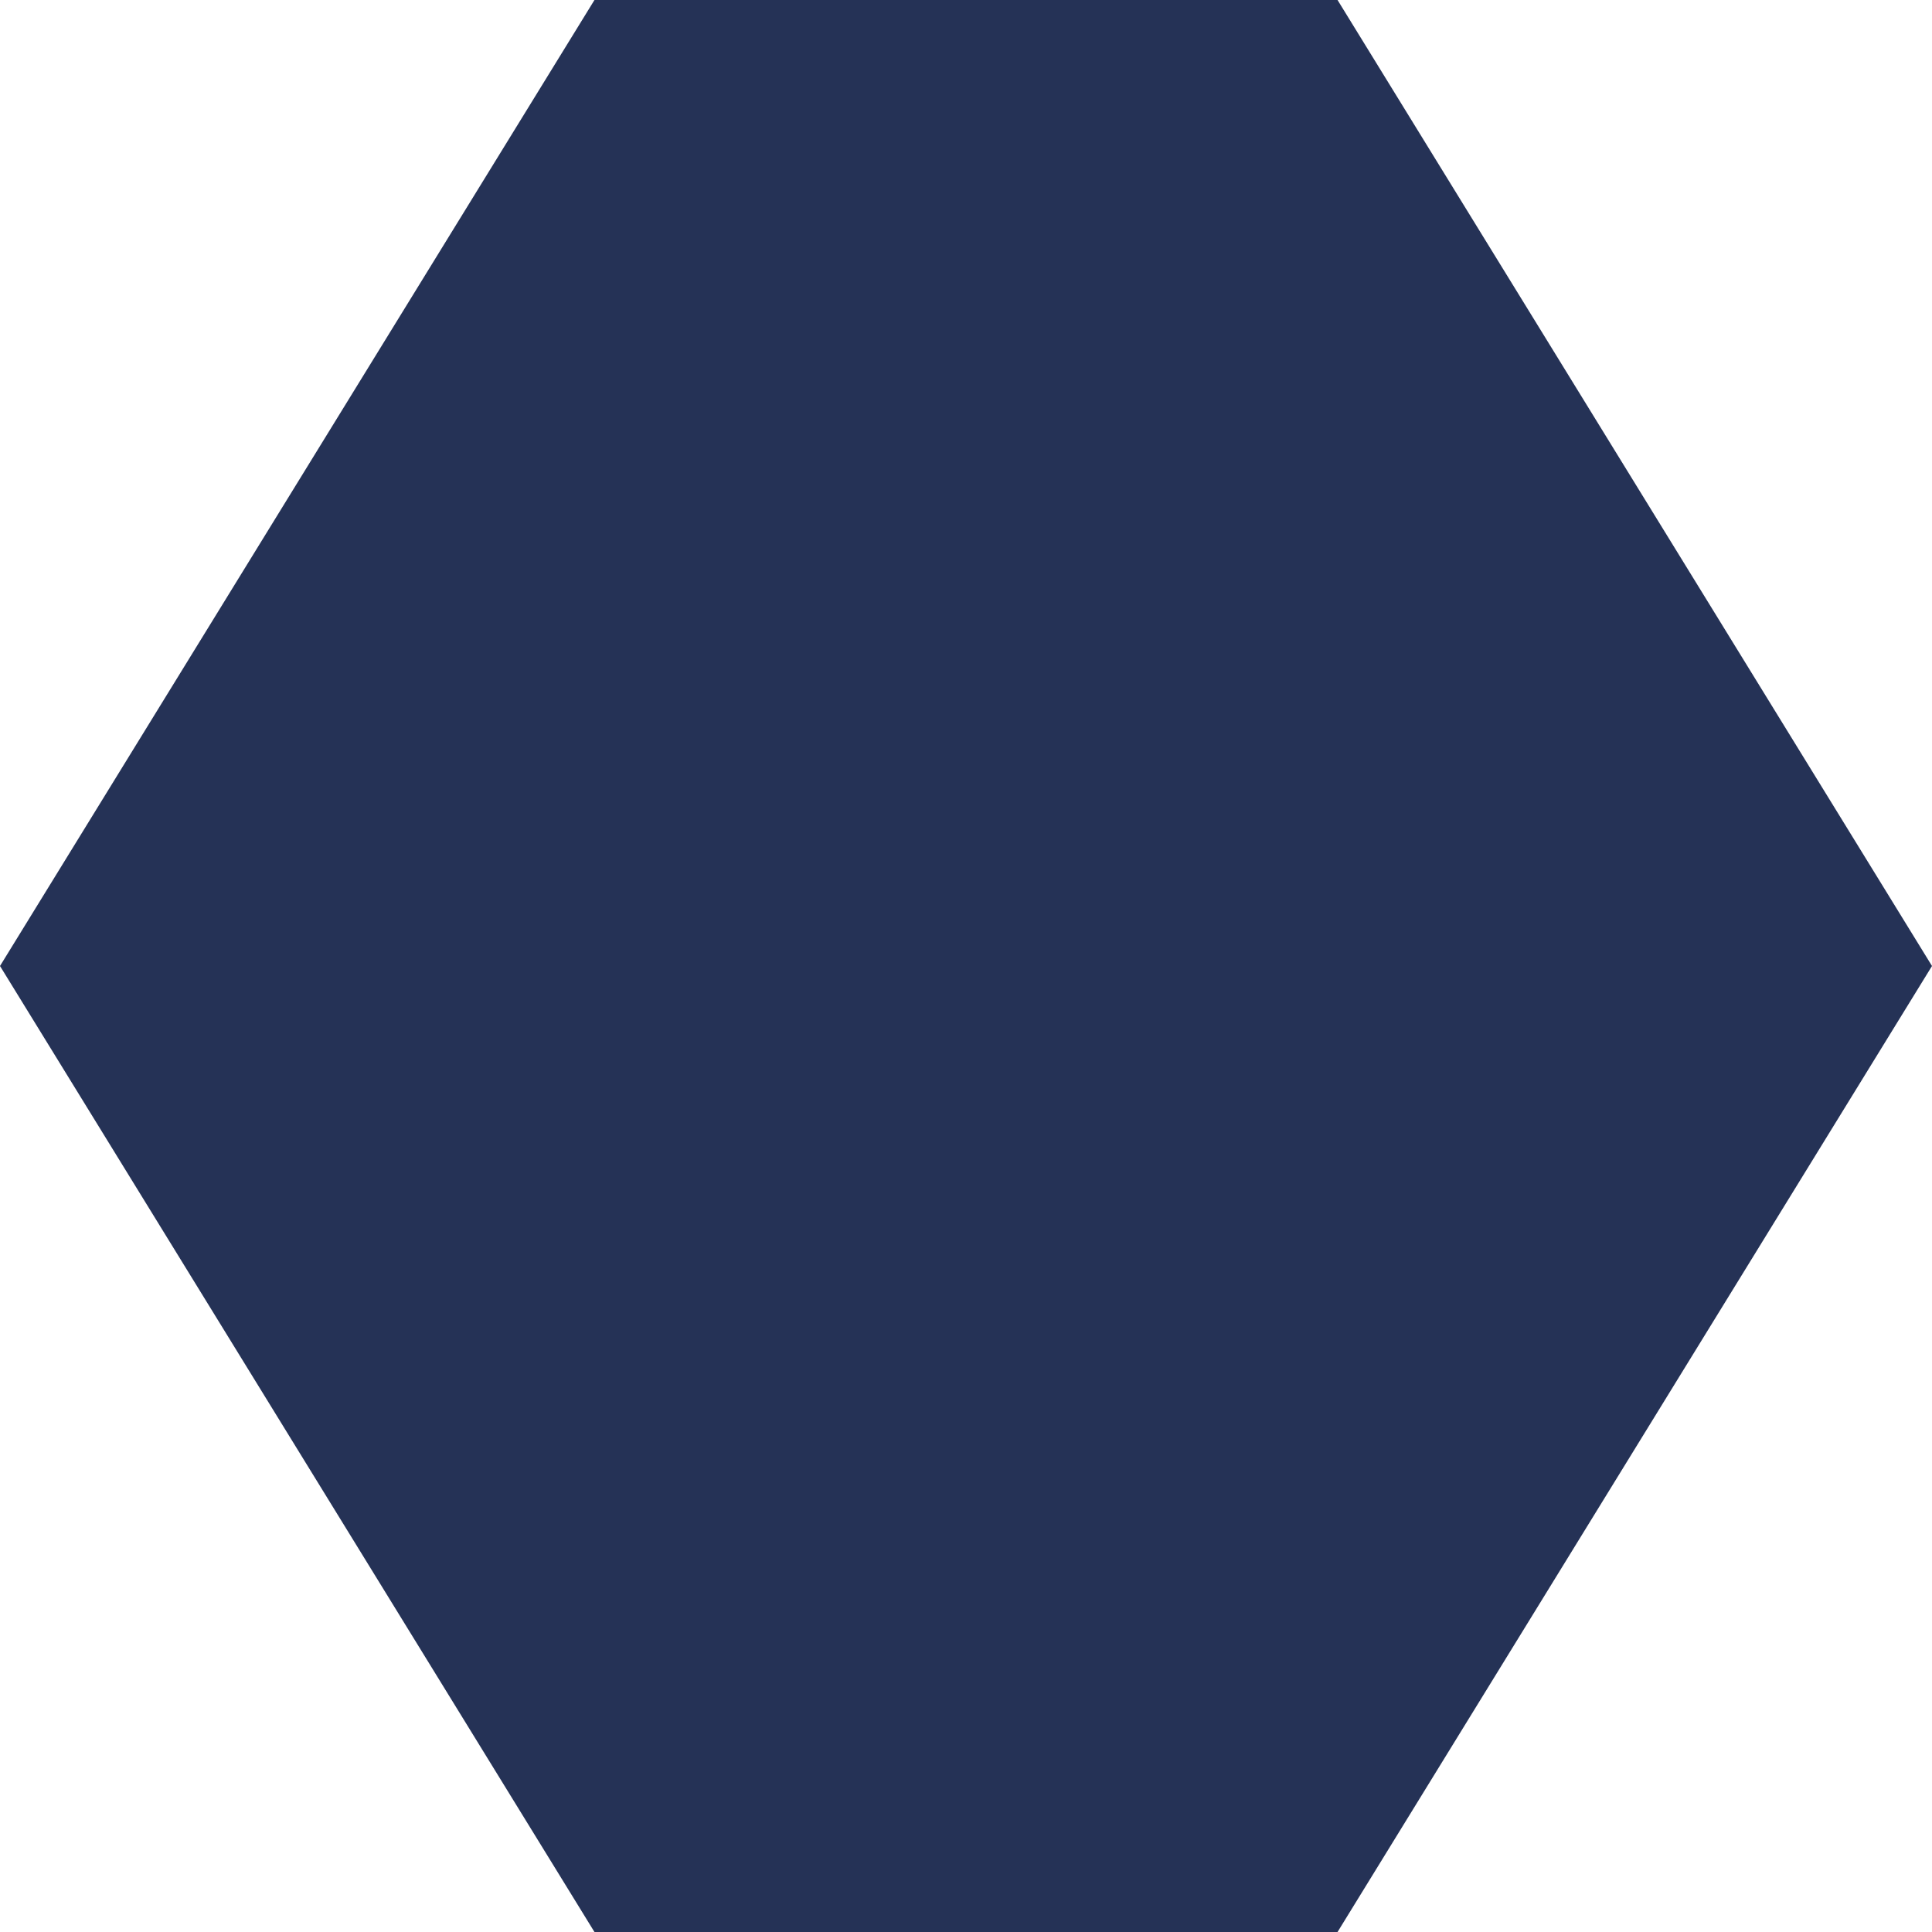 <?xml version="1.0" encoding="UTF-8"?> <svg xmlns="http://www.w3.org/2000/svg" xmlns:xlink="http://www.w3.org/1999/xlink" version="1.1" id="Слой_1" x="0px" y="0px" viewBox="0 0 65 65" style="enable-background:new 0 0 65 65;" xml:space="preserve"> <style type="text/css"> .st0{fill:#253256;} </style> <path class="st0" d="M20,0h12.5H45l20,32.5L45,65H32.5H20L0,32.5L20,0z"></path> </svg> 